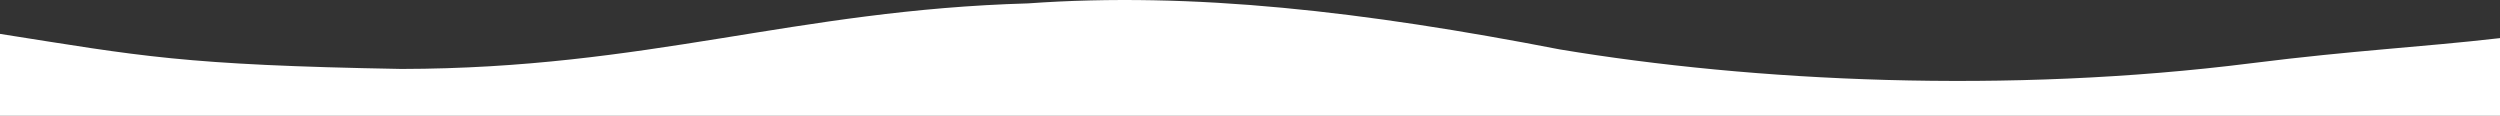 <svg xmlns="http://www.w3.org/2000/svg" viewBox="0 0 1999 92.6"><rect x="0" y="0" width="1999" height="92.6" fill="#333333" stroke="none"/><defs><style>.cls-1{fill:#fff;}</style></defs><g id="レイヤー_2" data-name="レイヤー 2"><g id="layout"><path class="cls-1" d="M1800.56,50.51c-195.53,24.73-399.06,14.7-553.37-11C1091.21,9.26,954-6.74,822,2.71,635.37,8,518.13,54.82,321,55.13,145.43,52,112.61,44.81,0,27.09V92.6H1999V30.48C1935.13,37.82,1882.79,40.16,1800.56,50.51Z"/></g></g></svg>